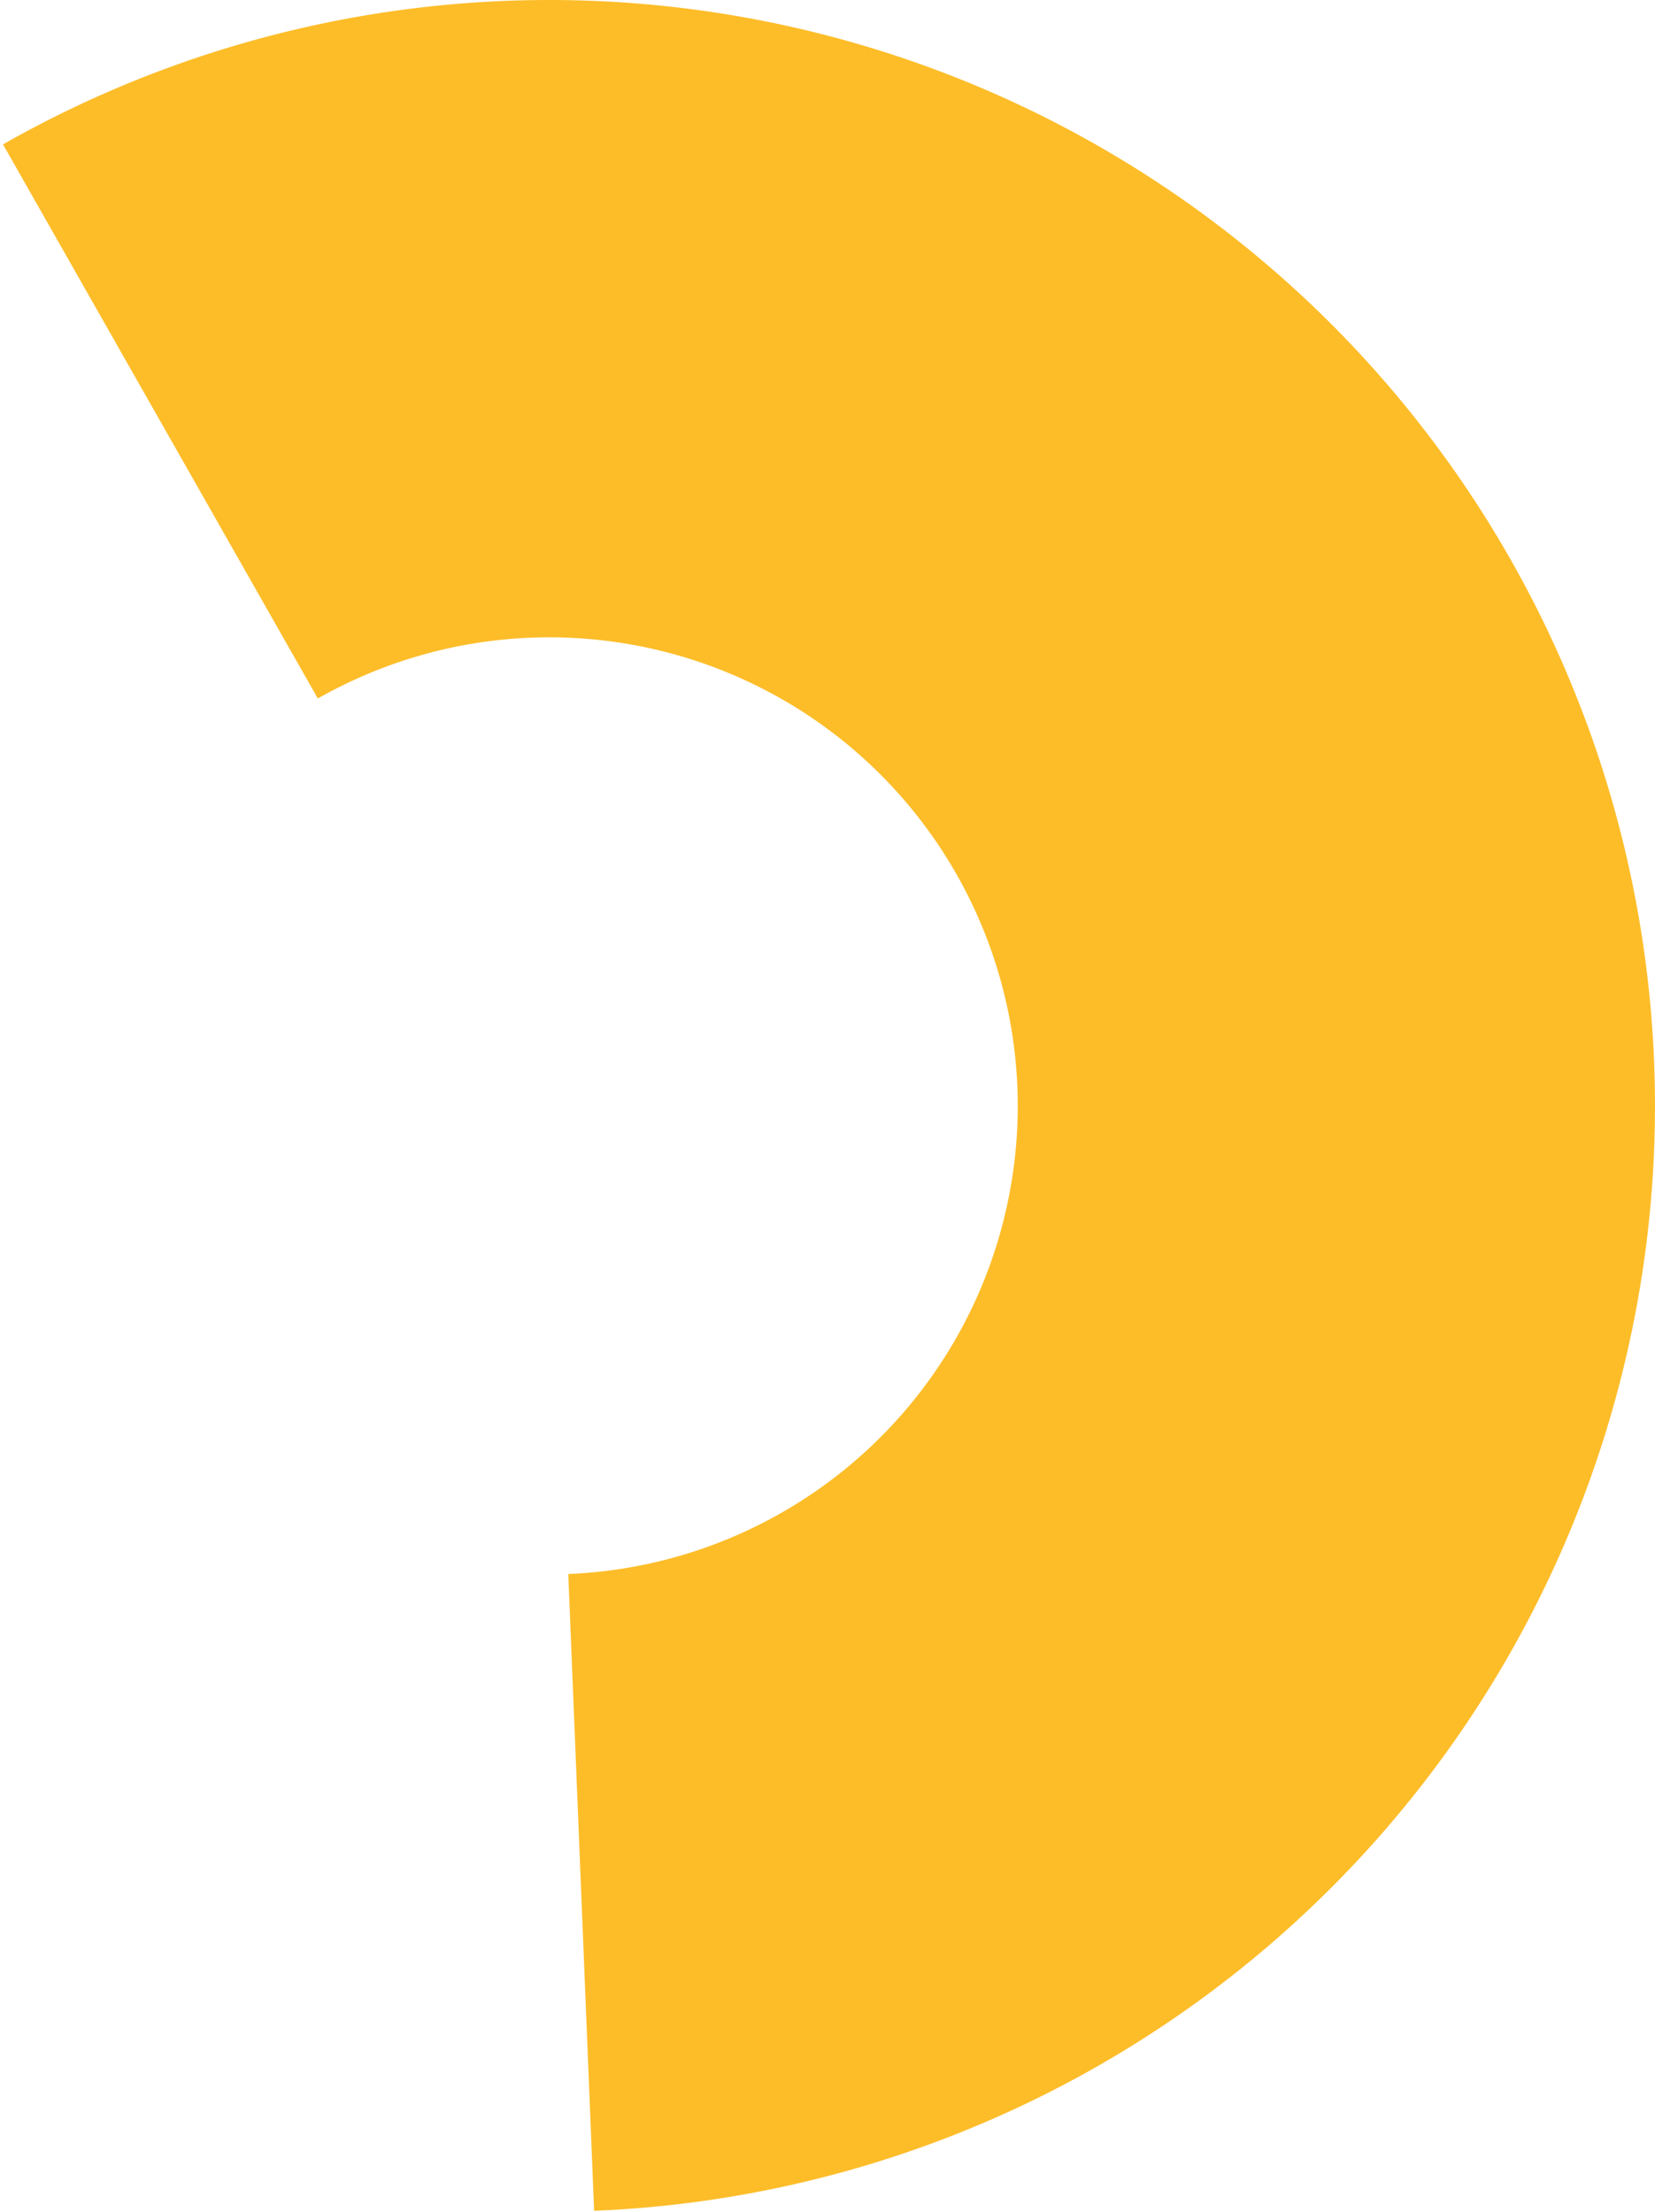 <svg width="345" height="461" fill="none" xmlns="http://www.w3.org/2000/svg"><path d="M123.849 460.81a230.491 230.491 0 0 0 177.471-95.297A230.503 230.503 0 0 0 99.643.479 230.5 230.5 0 0 0 .626 30.093l65.628 115.499a97.655 97.655 0 0 1 142.137 58.047 97.653 97.653 0 0 1-47.69 112.9 97.665 97.665 0 0 1-42.24 11.539l5.388 132.732Z" fill="#FDBD29"/></svg>